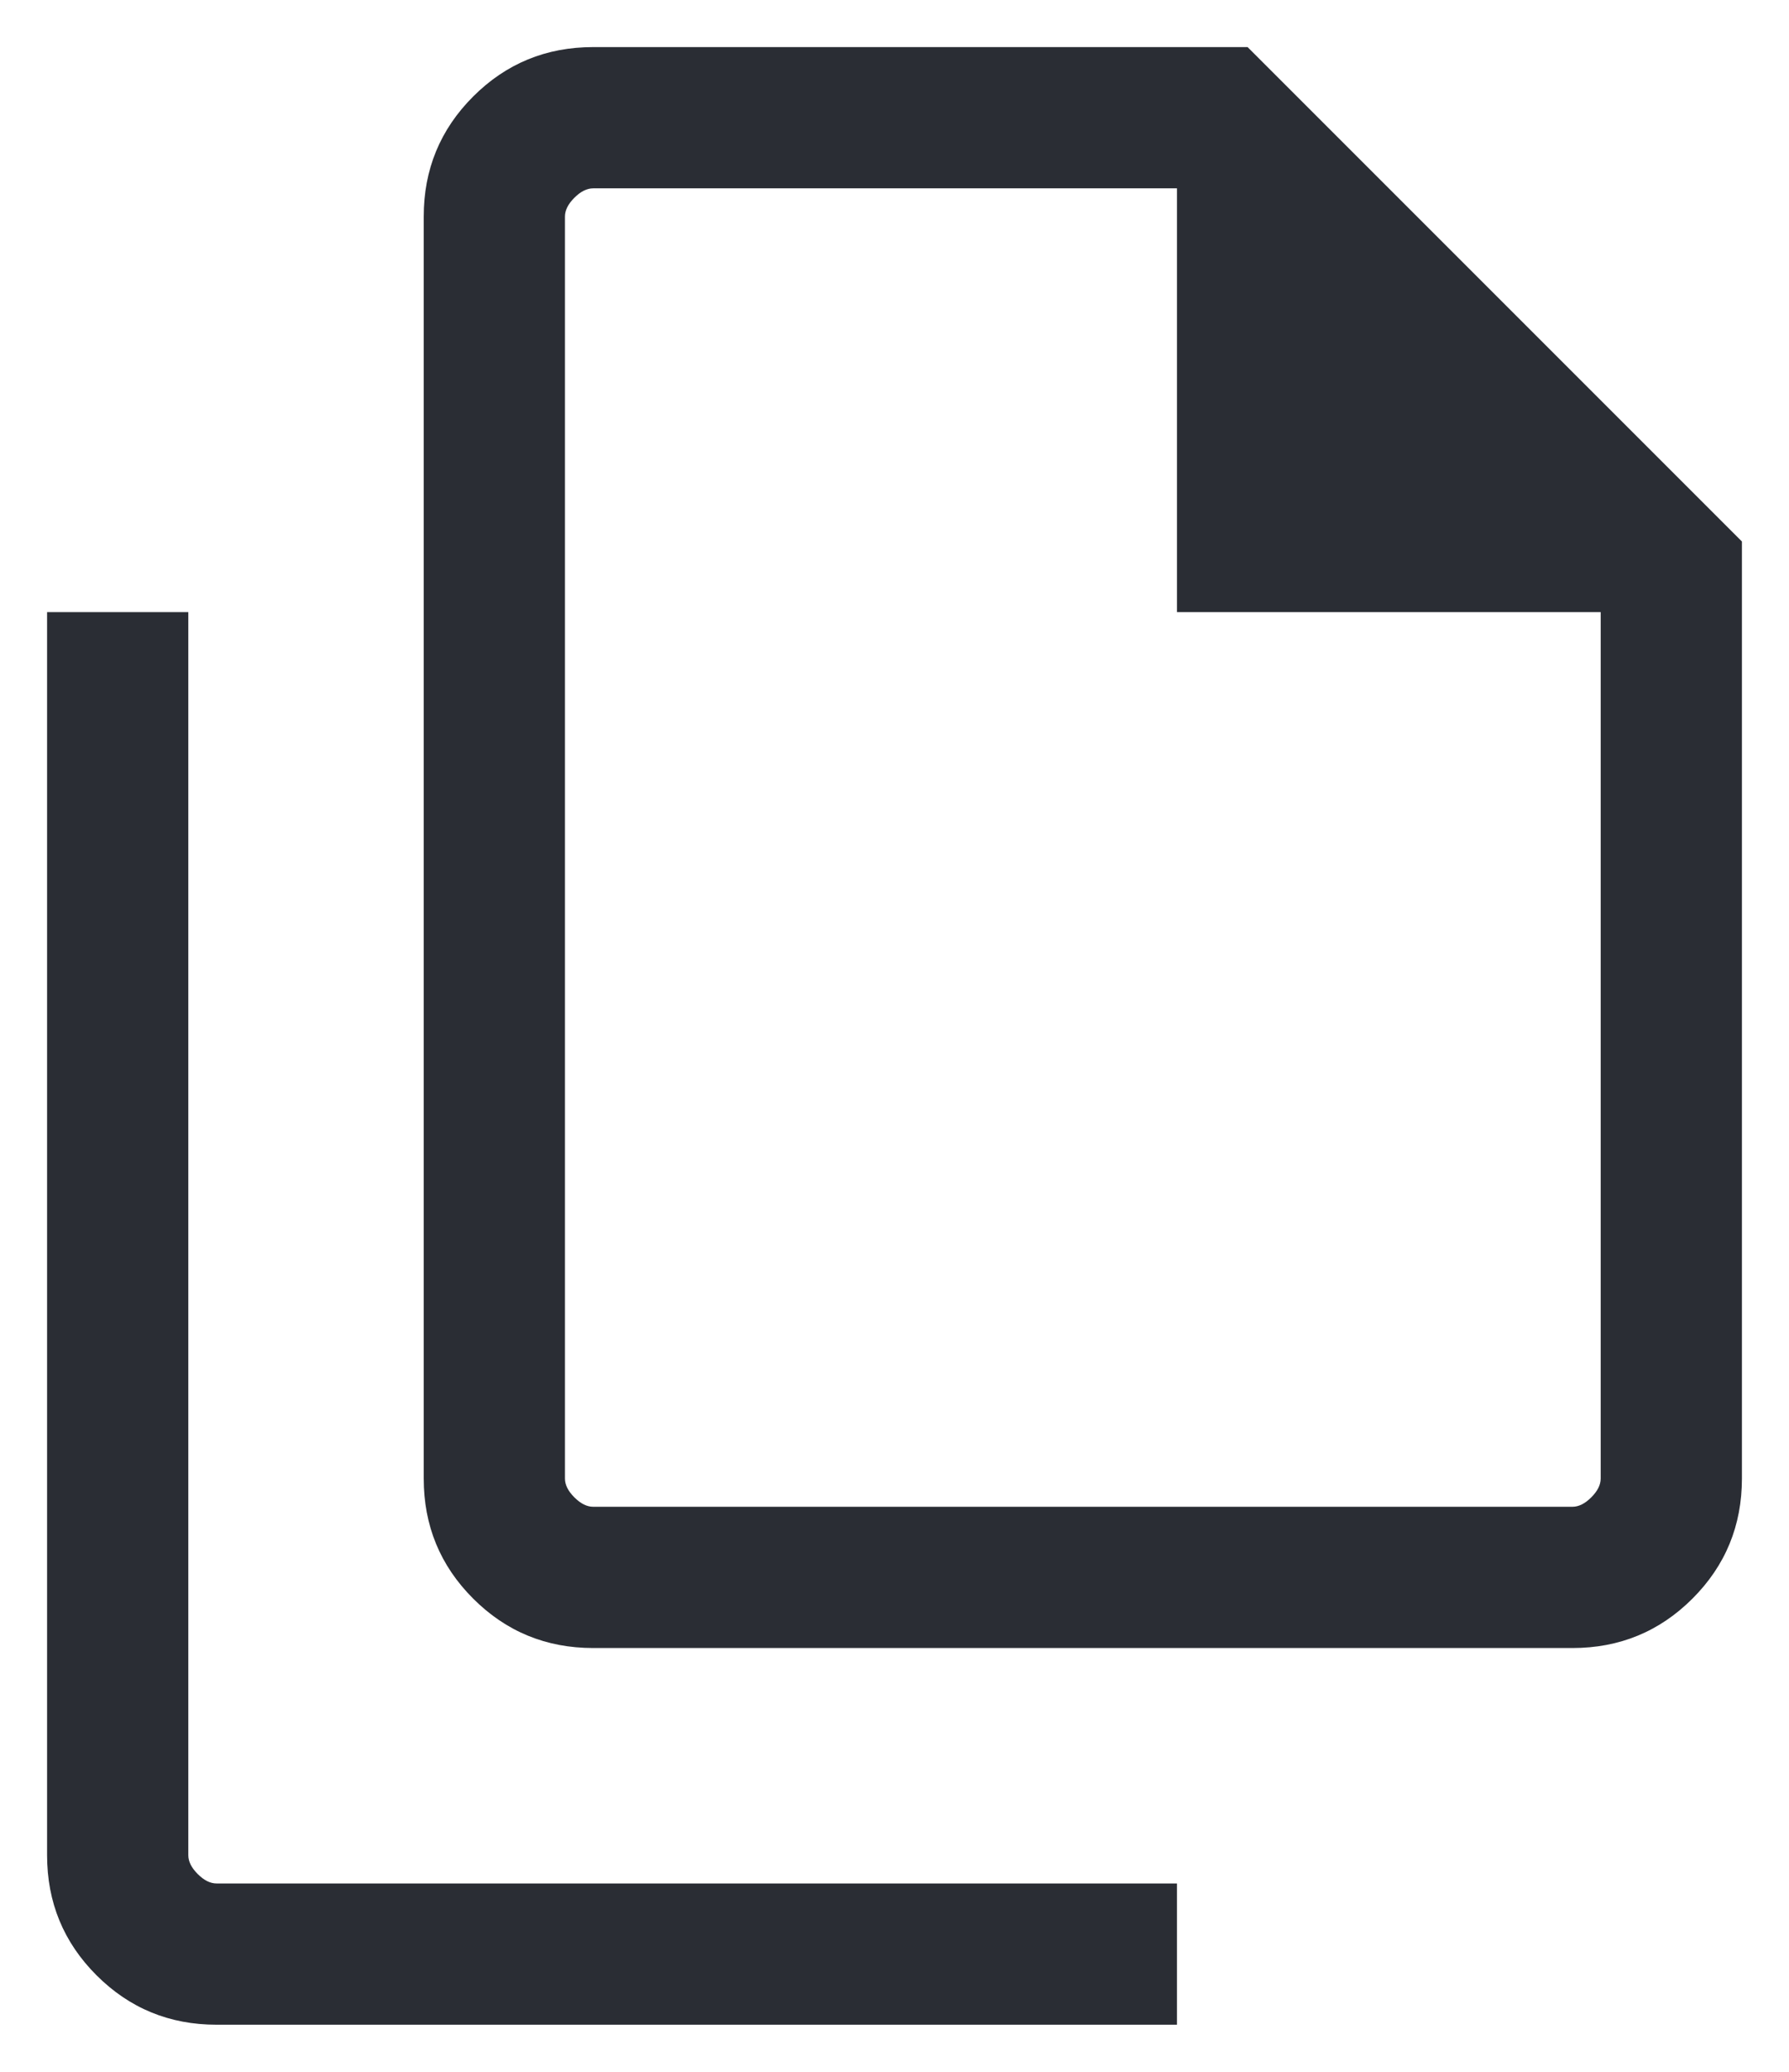 <svg width="19" height="22" viewBox="0 0 19 22" fill="none" xmlns="http://www.w3.org/2000/svg">
<path d="M16.7 17.5H6.3C5.8 17.5 5.375 17.325 5.025 16.975C4.675 16.625 4.5 16.2 4.5 15.7V2.3C4.5 1.8 4.675 1.375 5.025 1.025C5.375 0.675 5.8 0.5 6.3 0.5H13.25L18.5 5.75V15.7C18.5 16.2 18.325 16.625 17.975 16.975C17.625 17.325 17.2 17.5 16.7 17.5ZM12.5 6.5V2H6.3C6.233 2 6.167 2.033 6.1 2.1C6.033 2.167 6 2.233 6 2.3V15.7C6 15.767 6.033 15.833 6.1 15.9C6.167 15.967 6.233 16 6.3 16H16.7C16.767 16 16.833 15.967 16.9 15.9C16.967 15.833 17 15.767 17 15.7V6.5H12.5ZM2.3 21.5C1.8 21.5 1.375 21.325 1.025 20.975C0.675 20.625 0.5 20.2 0.5 19.7V6.5H2V19.7C2 19.767 2.033 19.833 2.1 19.9C2.167 19.967 2.233 20 2.3 20H12.5V21.5H2.3Z" fill="#2A2D34"/>
</svg>
